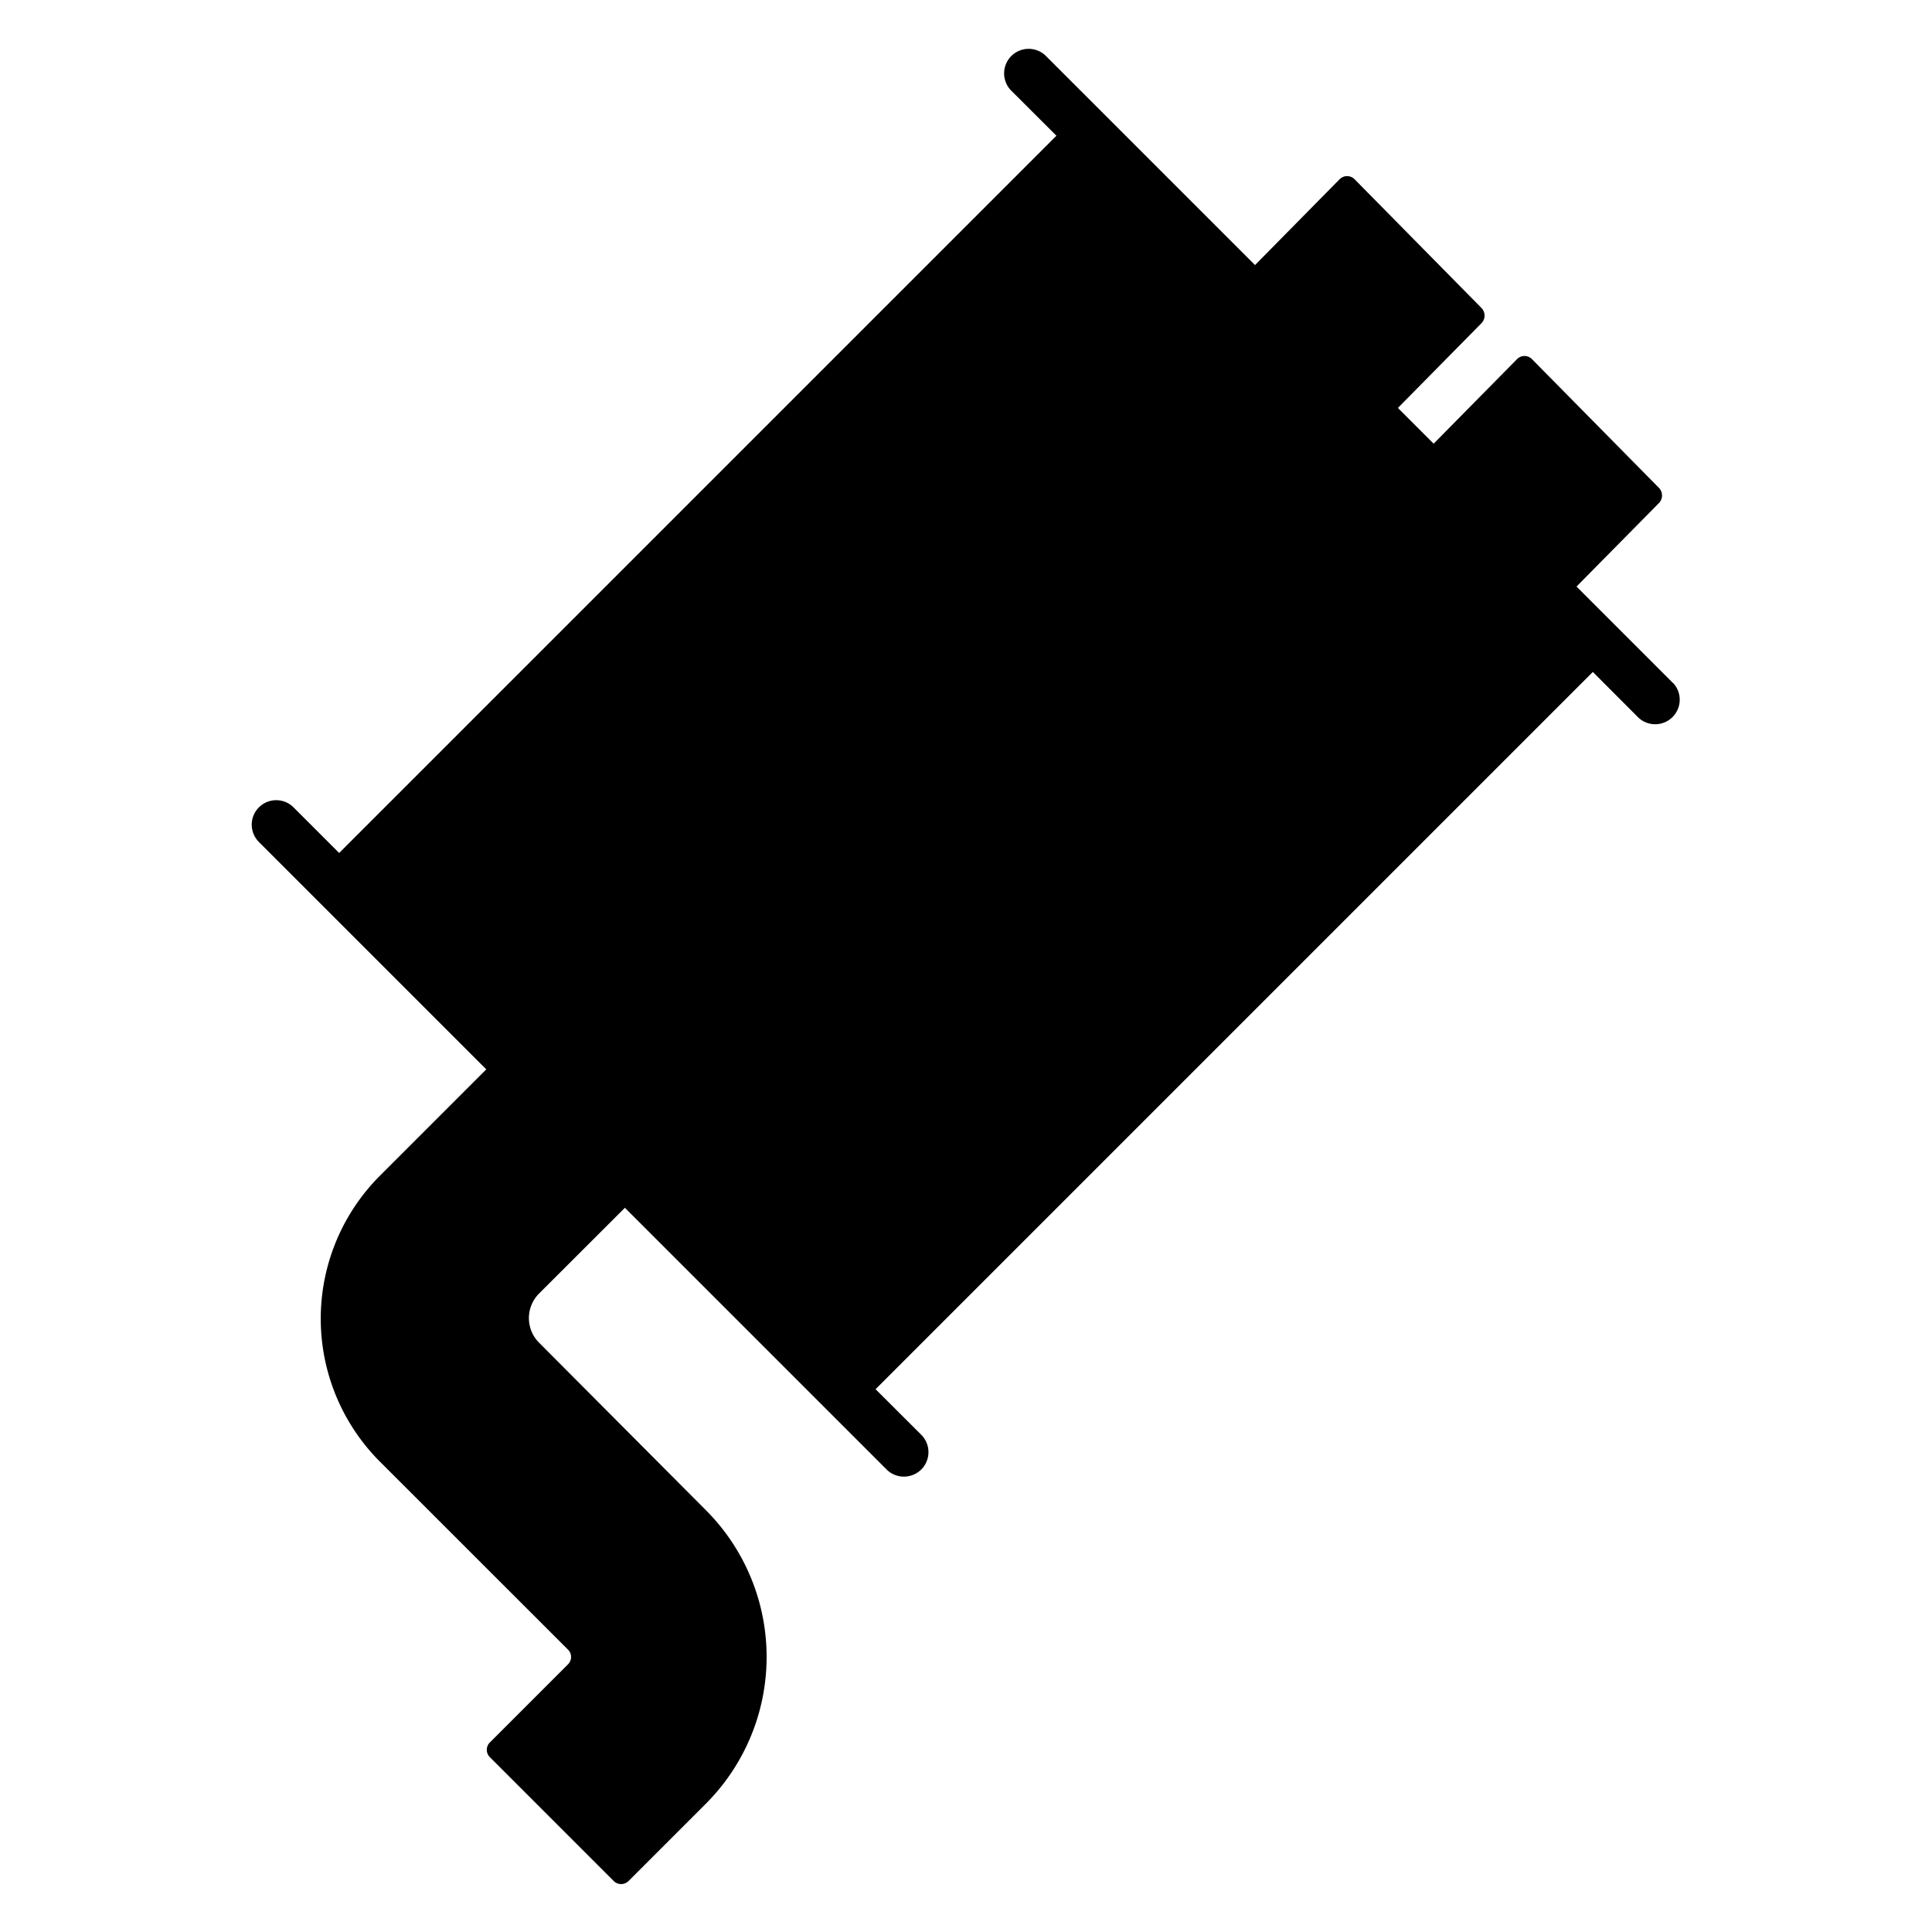<svg xmlns="http://www.w3.org/2000/svg" id="Layer_1" viewBox="0 0 200 200"><path d="M173.2,70.72l-10-10,8.53-8.64a1.13,1.13,0,0,0,0-1.58L158.59,37.18a1.08,1.08,0,0,0-1.55,0l-8.63,8.75-3.7-3.7,8.65-8.77a1.13,1.13,0,0,0,0-1.58L140.23,18.56a1.09,1.09,0,0,0-1.56,0l-8.75,8.88-21.7-21.7a2.54,2.54,0,0,0-3.59,3.59l4.73,4.72L35.11,88.3l-4.72-4.72a2.53,2.53,0,0,0-3.59,3.58L50.34,110.7l-11,11a20.94,20.94,0,0,0,0,29.62l19.46,19.45a1.07,1.07,0,0,1,0,1.52l-8.09,8.09a1.07,1.07,0,0,0,0,1.52l12.83,12.83a1.09,1.09,0,0,0,1.52,0l8-8a21.5,21.5,0,0,0,0-30.41L55.81,139a3.6,3.6,0,0,1,0-5.1l8.88-8.87,27.09,27.09a2.53,2.53,0,0,0,1.79.74,2.57,2.57,0,0,0,1.8-.74,2.54,2.54,0,0,0,0-3.59l-4.73-4.72,74.25-74.25,4.72,4.73a2.54,2.54,0,0,0,3.59-3.59Z"></path></svg>